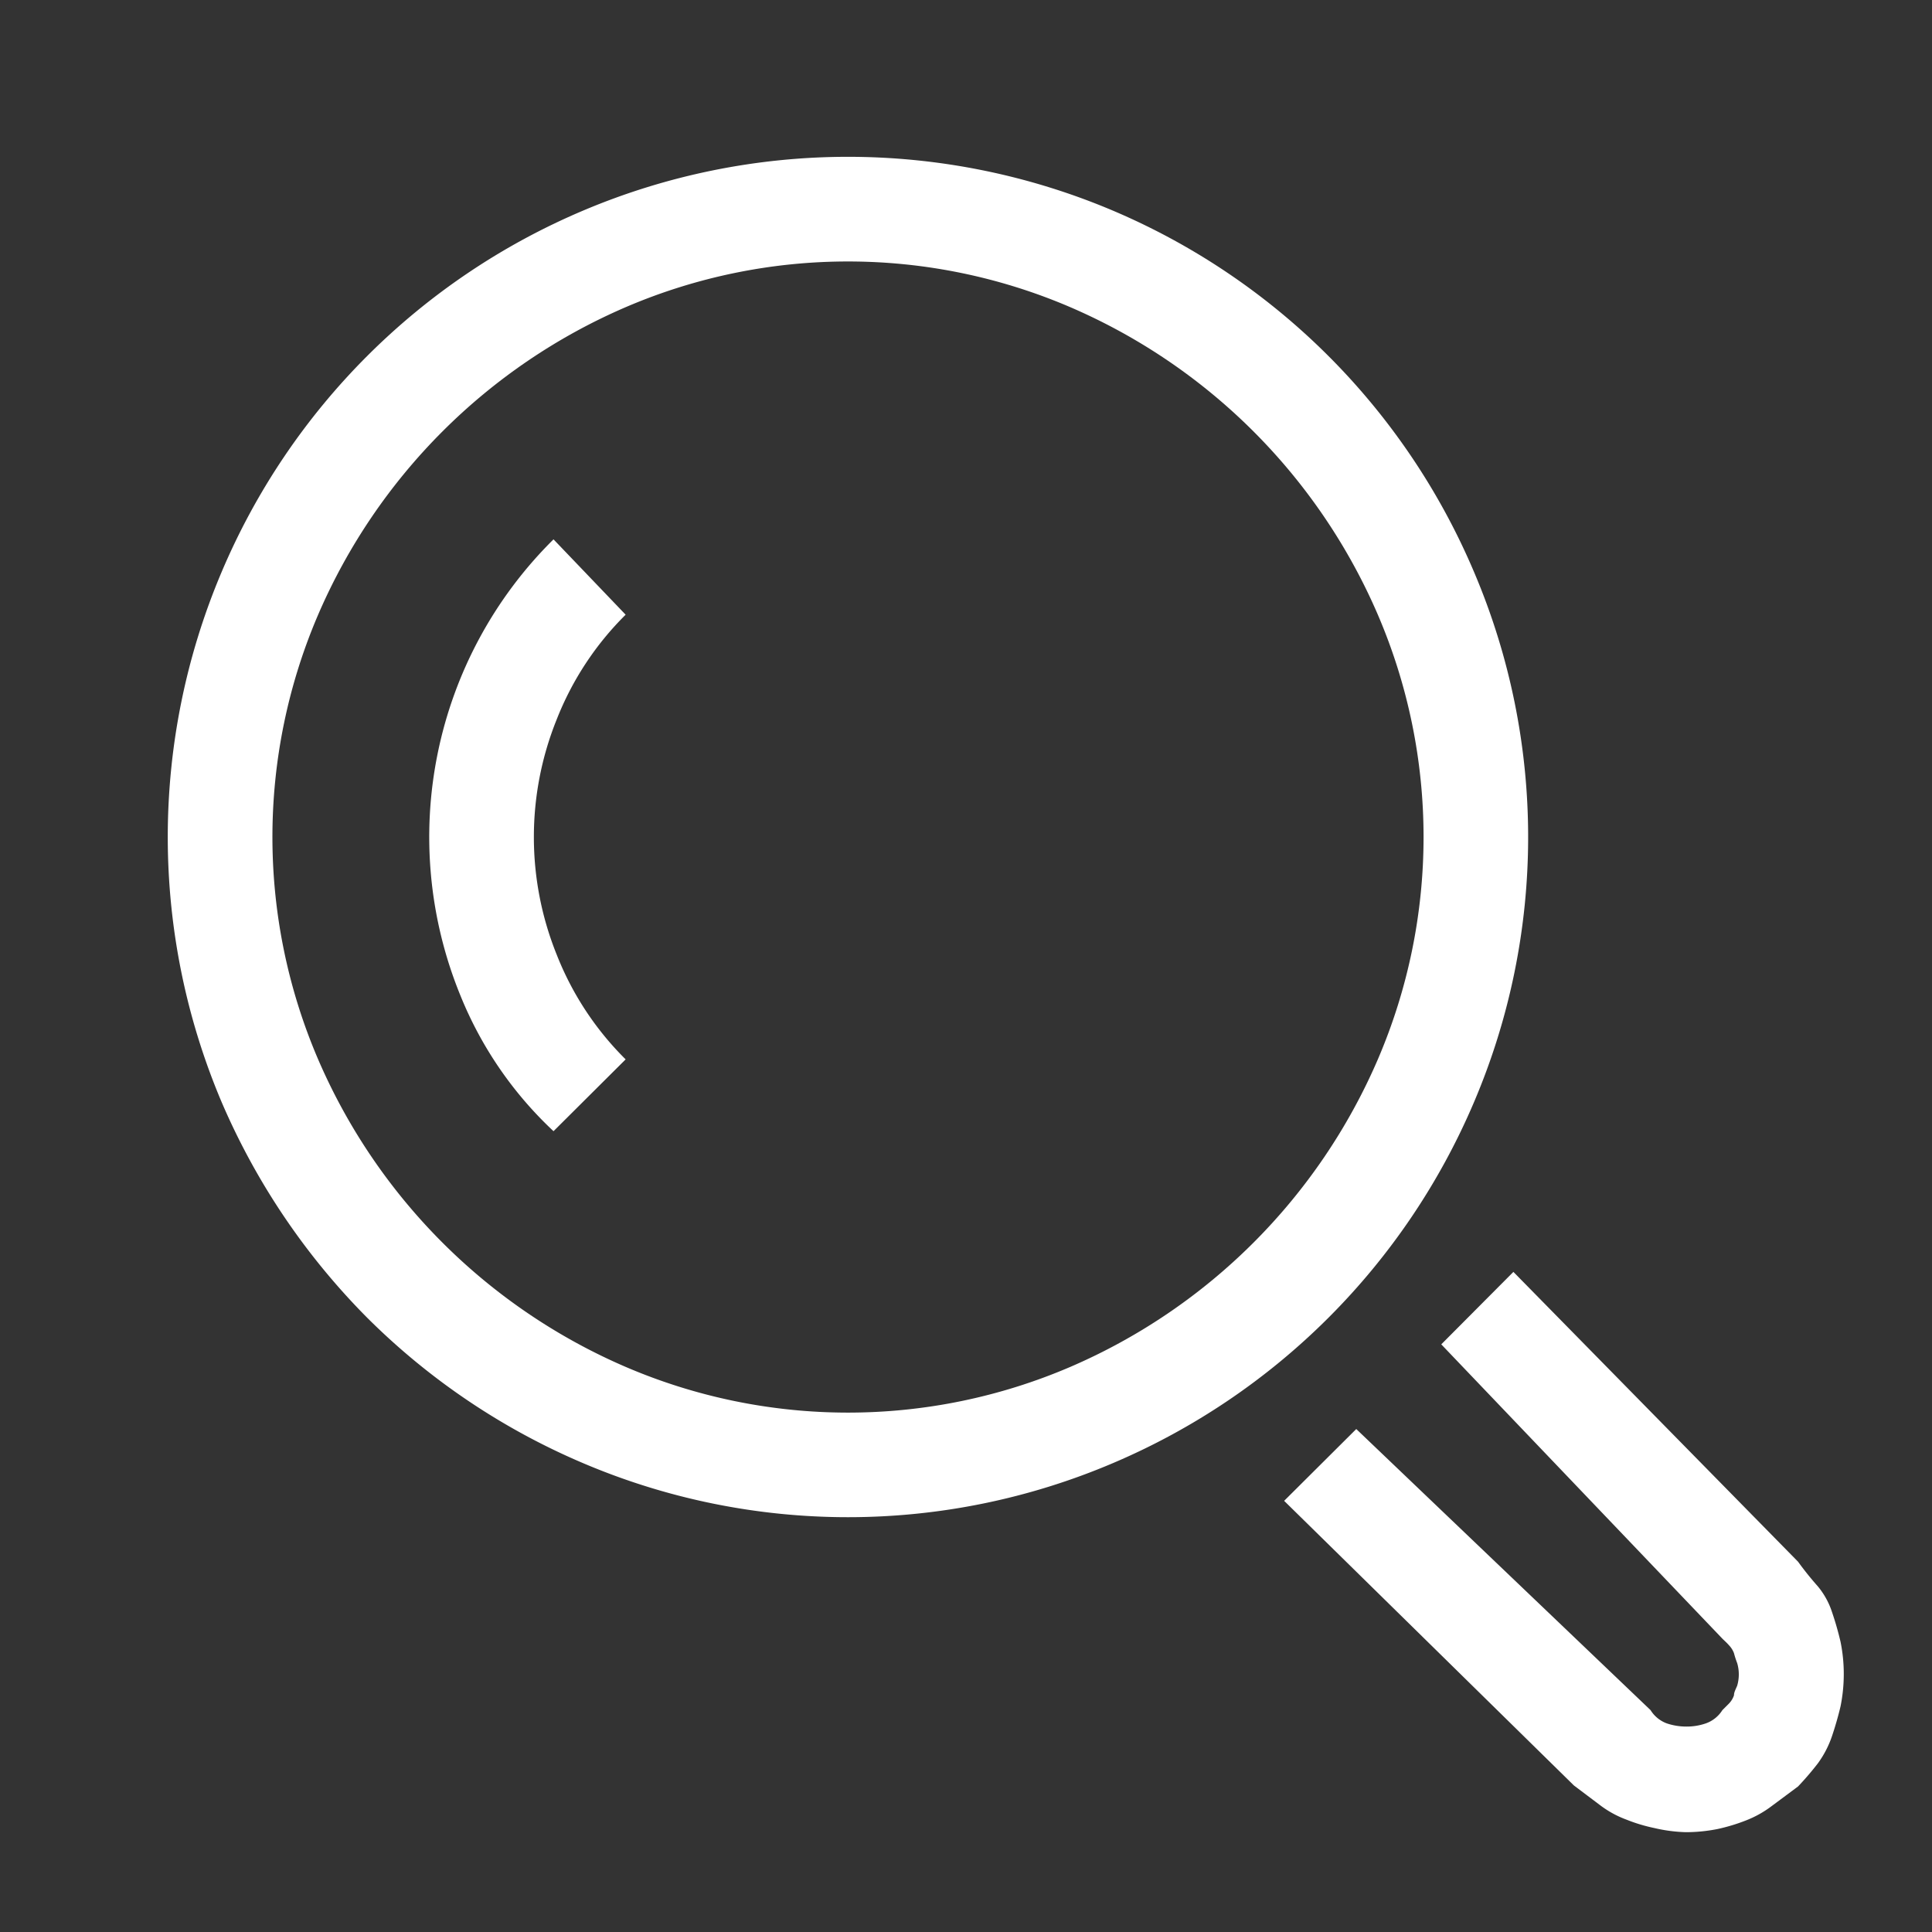 <svg xmlns="http://www.w3.org/2000/svg" xmlns:xlink="http://www.w3.org/1999/xlink" viewBox="0 0 60 60"><rect x="0" y="0" width="60" height="60" fill="#333333" stroke="none"/><defs><style>.cls-1{fill:none;}.cls-2{clip-path:url(#clip-path);}.cls-3{fill:transparent;}.cls-4{fill:#fff;}</style><clipPath id="clip-path"><rect class="cls-1" width="60" height="60"/></clipPath></defs><g class="cls-2"><rect class="cls-3" width="60" height="60"/><path class="cls-4" d="M18.11,45.44a21.27,21.27,0,0,1-6.71-4.52,21.56,21.56,0,0,1-4.52-6.7,21.09,21.09,0,0,1,0-16.45A21.13,21.13,0,0,1,18.11,6.54a21.09,21.09,0,0,1,16.45,0A21.16,21.16,0,0,1,45.78,17.77a21,21,0,0,1,0,16.45A21.19,21.19,0,0,1,34.56,45.44a21,21,0,0,1-16.45,0Zm1.32-35.9a18.27,18.27,0,0,0-9.55,9.55,17.5,17.5,0,0,0,0,13.81,18.27,18.27,0,0,0,9.55,9.55,17.5,17.5,0,0,0,13.81,0,18.27,18.27,0,0,0,9.55-9.55,17.5,17.5,0,0,0,0-13.81,18.27,18.27,0,0,0-9.55-9.55,17.5,17.5,0,0,0-13.81,0ZM14.3,30.92a13,13,0,0,1,2.89-14.17l2.24,2.34a9.43,9.43,0,0,0-2.14,3.25,9.76,9.76,0,0,0,0,7.31,9.43,9.43,0,0,0,2.14,3.25l-2.24,2.23A11.84,11.84,0,0,1,14.3,30.92ZM51.37,56.77a5.11,5.11,0,0,1-.86-.26,3.17,3.17,0,0,1-.82-.45l-.81-.61-9-8.84,2.24-2.23,9.14,8.73a1,1,0,0,0,.5.41,1.9,1.9,0,0,0,.61.1,1.81,1.81,0,0,0,.61-.1,1,1,0,0,0,.51-.41l.2-.2a.68.68,0,0,0,.16-.26c0-.1.06-.2.1-.3A1.25,1.25,0,0,0,54,52a1.23,1.23,0,0,0-.05-.35,2.81,2.81,0,0,1-.1-.31.72.72,0,0,0-.16-.25c-.06-.07-.13-.13-.2-.2l-8.73-9.14L47,39.5l8.84,9a9.64,9.64,0,0,0,.61.76,2.43,2.43,0,0,1,.45.82,9.46,9.46,0,0,1,.26.91,5,5,0,0,1,.1,1,5.06,5.06,0,0,1-.1,1c-.07.3-.16.61-.26.91a3.14,3.14,0,0,1-.45.87,9.26,9.26,0,0,1-.61.71l-.82.61a3.29,3.29,0,0,1-.81.45,5.74,5.74,0,0,1-.86.26,5.06,5.06,0,0,1-1,.1A4.87,4.87,0,0,1,51.37,56.77Z"/></g></svg>